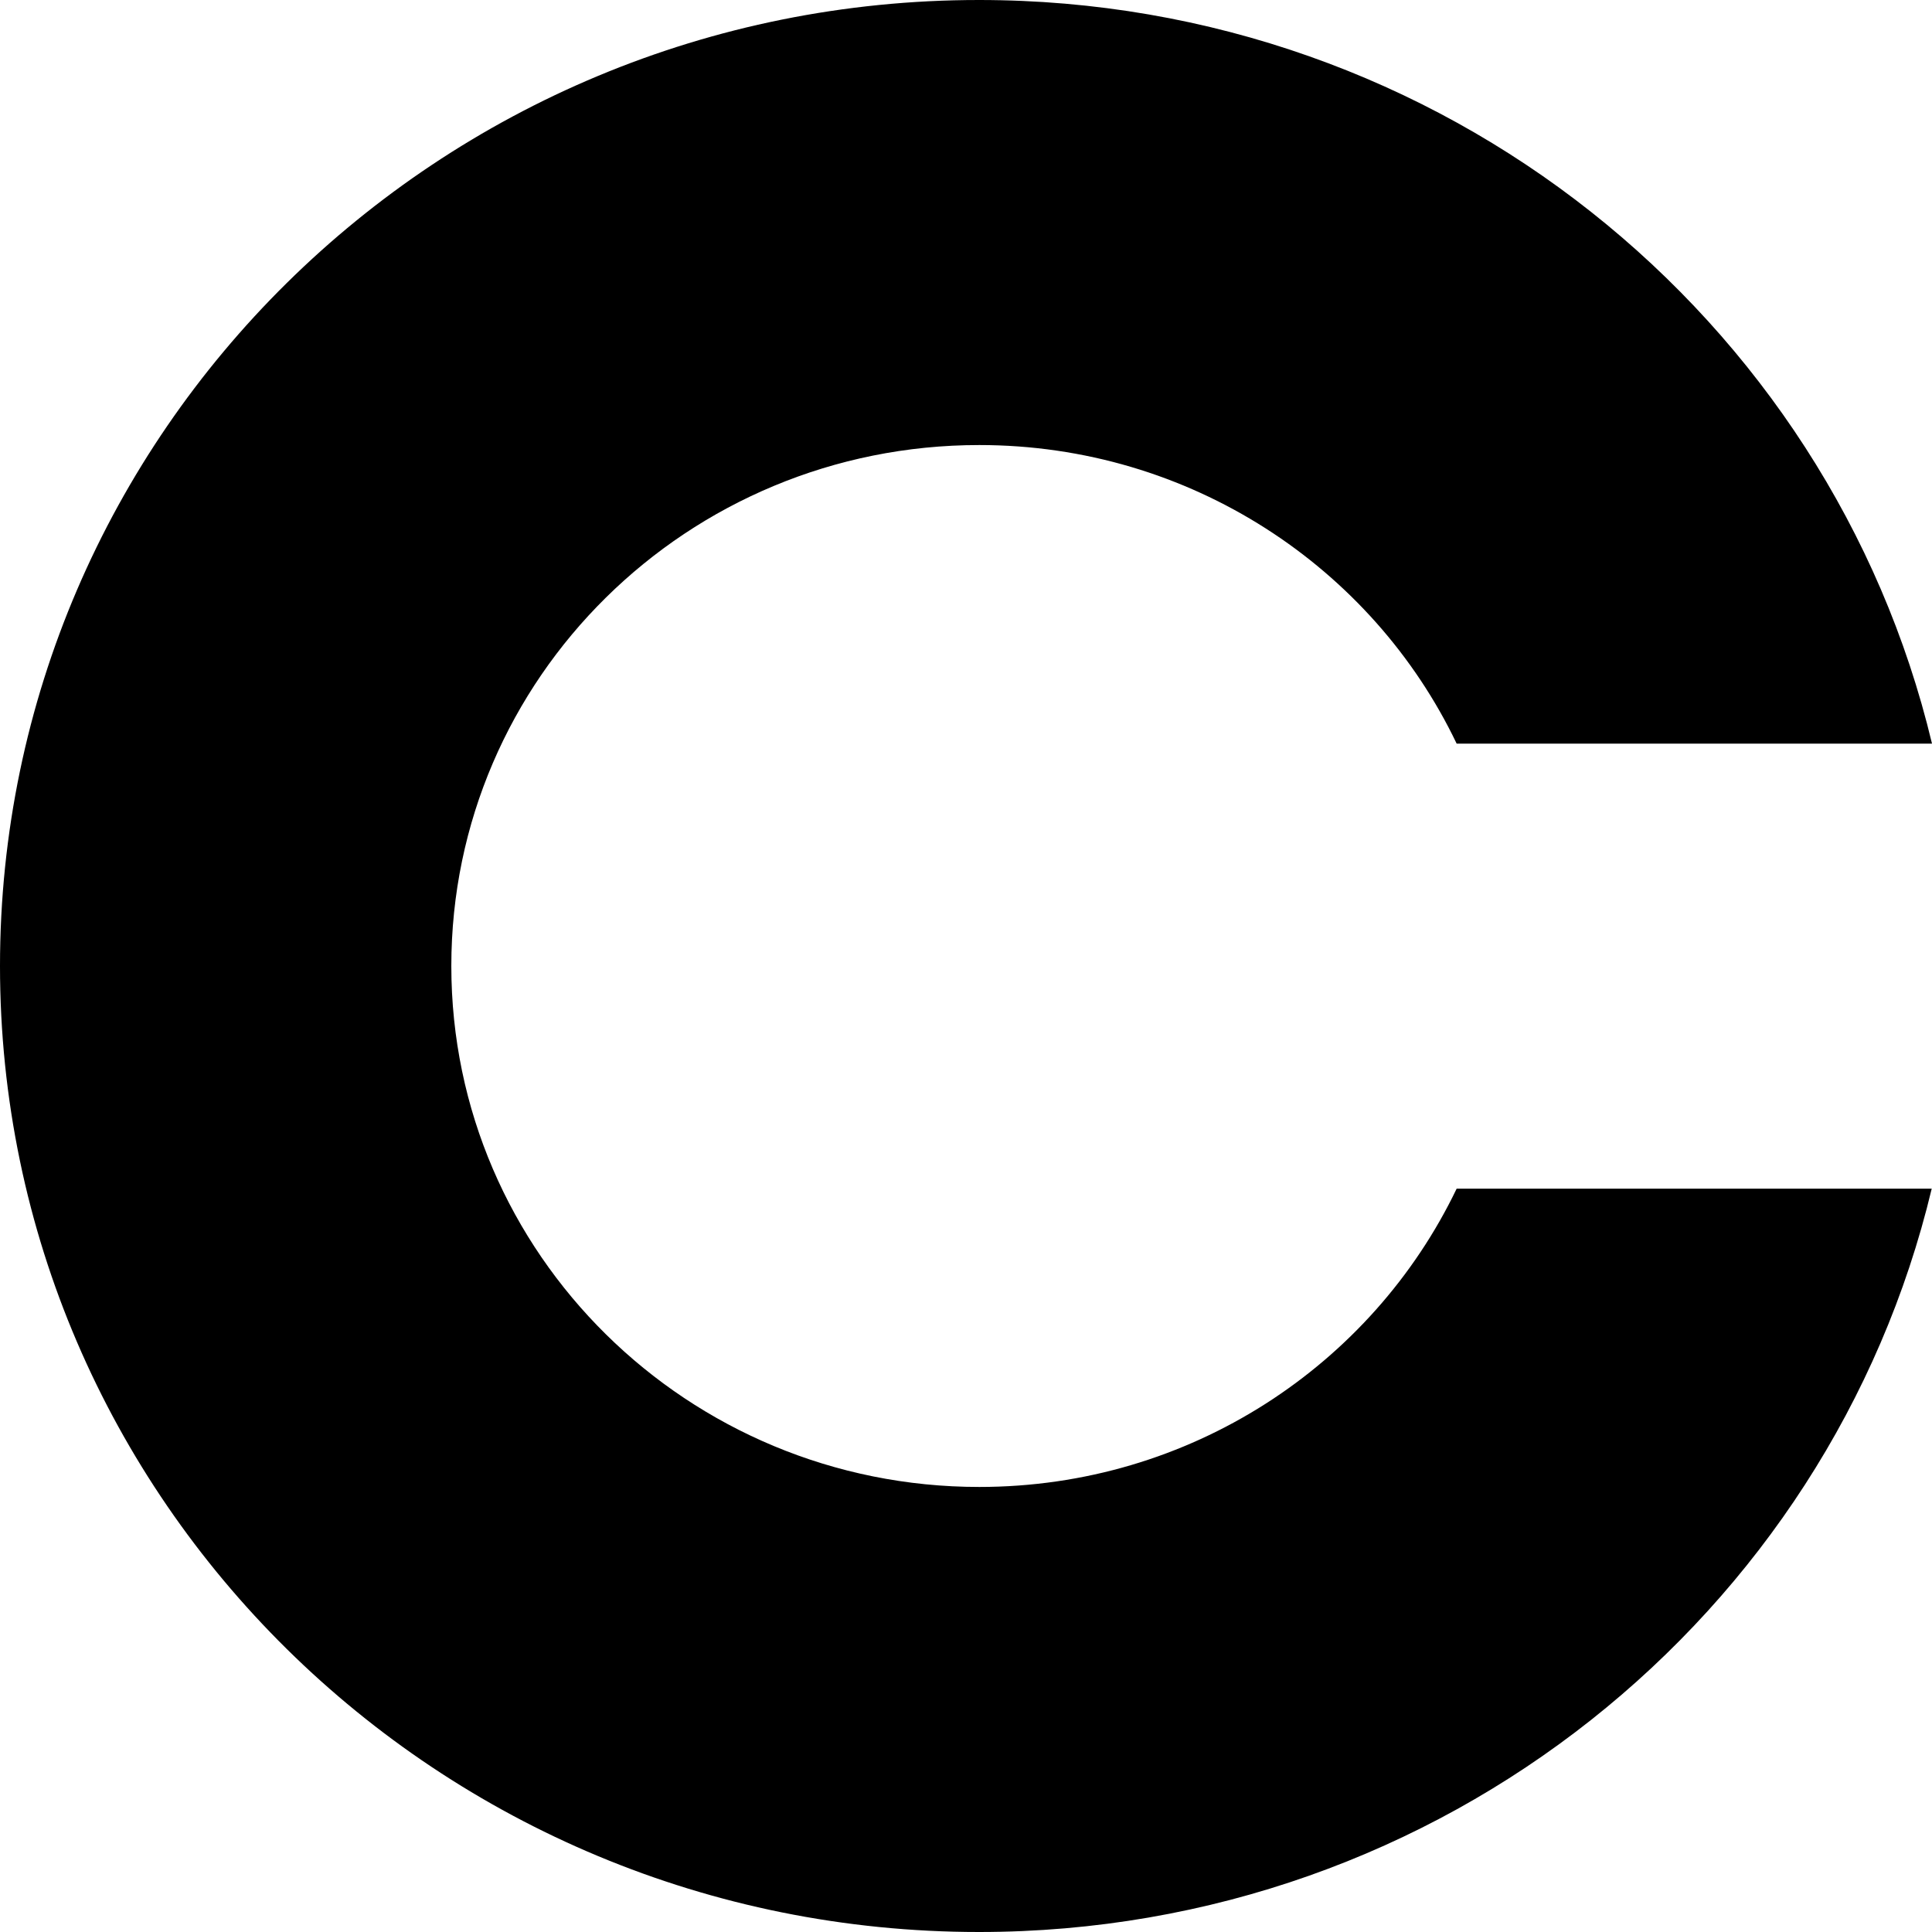 <?xml version="1.0" encoding="UTF-8"?> <svg xmlns="http://www.w3.org/2000/svg" width="124" height="124" viewBox="0 0 124 124" fill="none"><path d="M93.491 76.291C88.057 87.612 76.382 95.436 62.854 95.436C44.148 95.436 28.967 80.475 28.967 62C28.967 43.525 44.13 28.564 62.854 28.564C76.382 28.564 88.076 36.407 93.491 47.727H124C117.465 20.359 92.573 0 62.835 0C28.141 0 0 27.767 0 62C0 96.233 28.141 124 62.835 124C92.555 124 117.447 103.641 123.982 76.291H93.454H93.491Z" fill="black"></path></svg> 